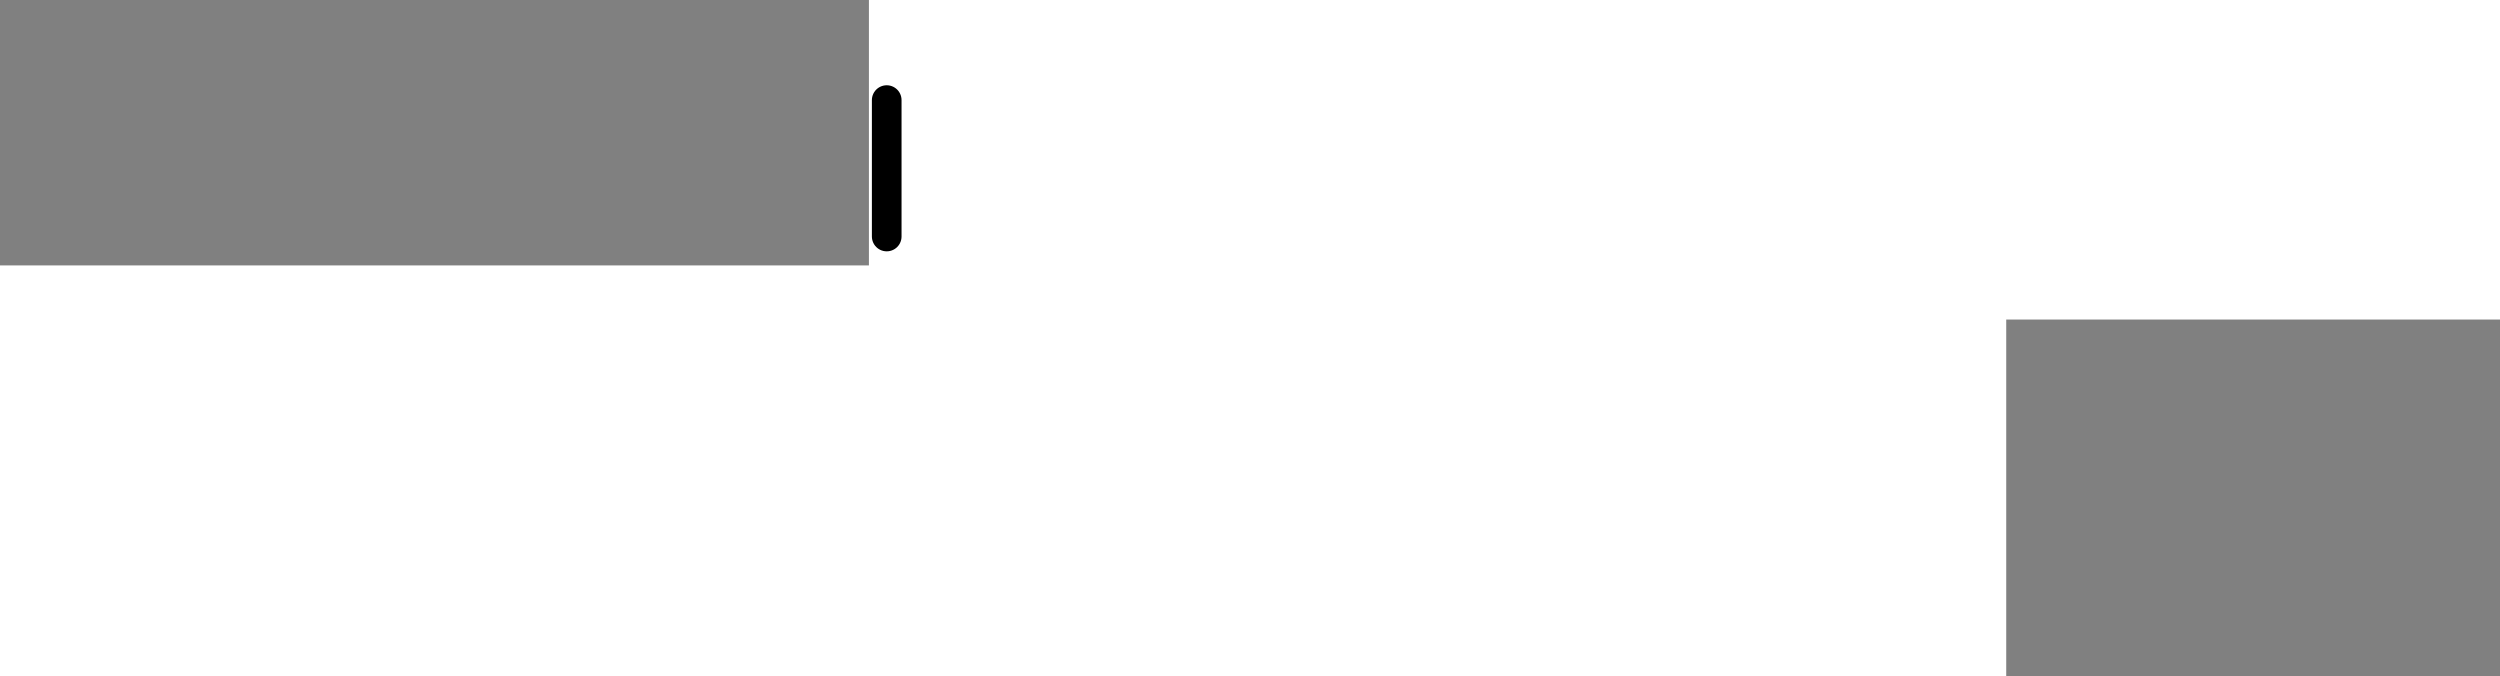 <?xml version="1.0" encoding="UTF-8" standalone="no"?>
<svg xmlns:xlink="http://www.w3.org/1999/xlink" height="45.6px" width="168.6px" xmlns="http://www.w3.org/2000/svg">
  <rect width="100%" height="100%" fill="#808080" stroke="none"/>
  <g transform="matrix(1.0, 0.0, 0.0, 1.0, 10.6, 0.5)">
    <path d="M48.0 -0.5 L158.0 -0.5 158.0 21.05 48.0 21.05 48.0 -0.5" fill="#ffffff" fill-rule="evenodd" stroke="none"/>
    <path d="M-10.6 17.4 L124.7 17.4 124.7 45.1 -10.6 45.1 -10.6 17.4" fill="#ffffff" fill-rule="evenodd" stroke="none"/>
    <path d="M49.2 6.25 L49.2 15.45" fill="none" stroke="#000000" stroke-linecap="round" stroke-linejoin="round" stroke-width="2.0"/>
  </g>
</svg>
